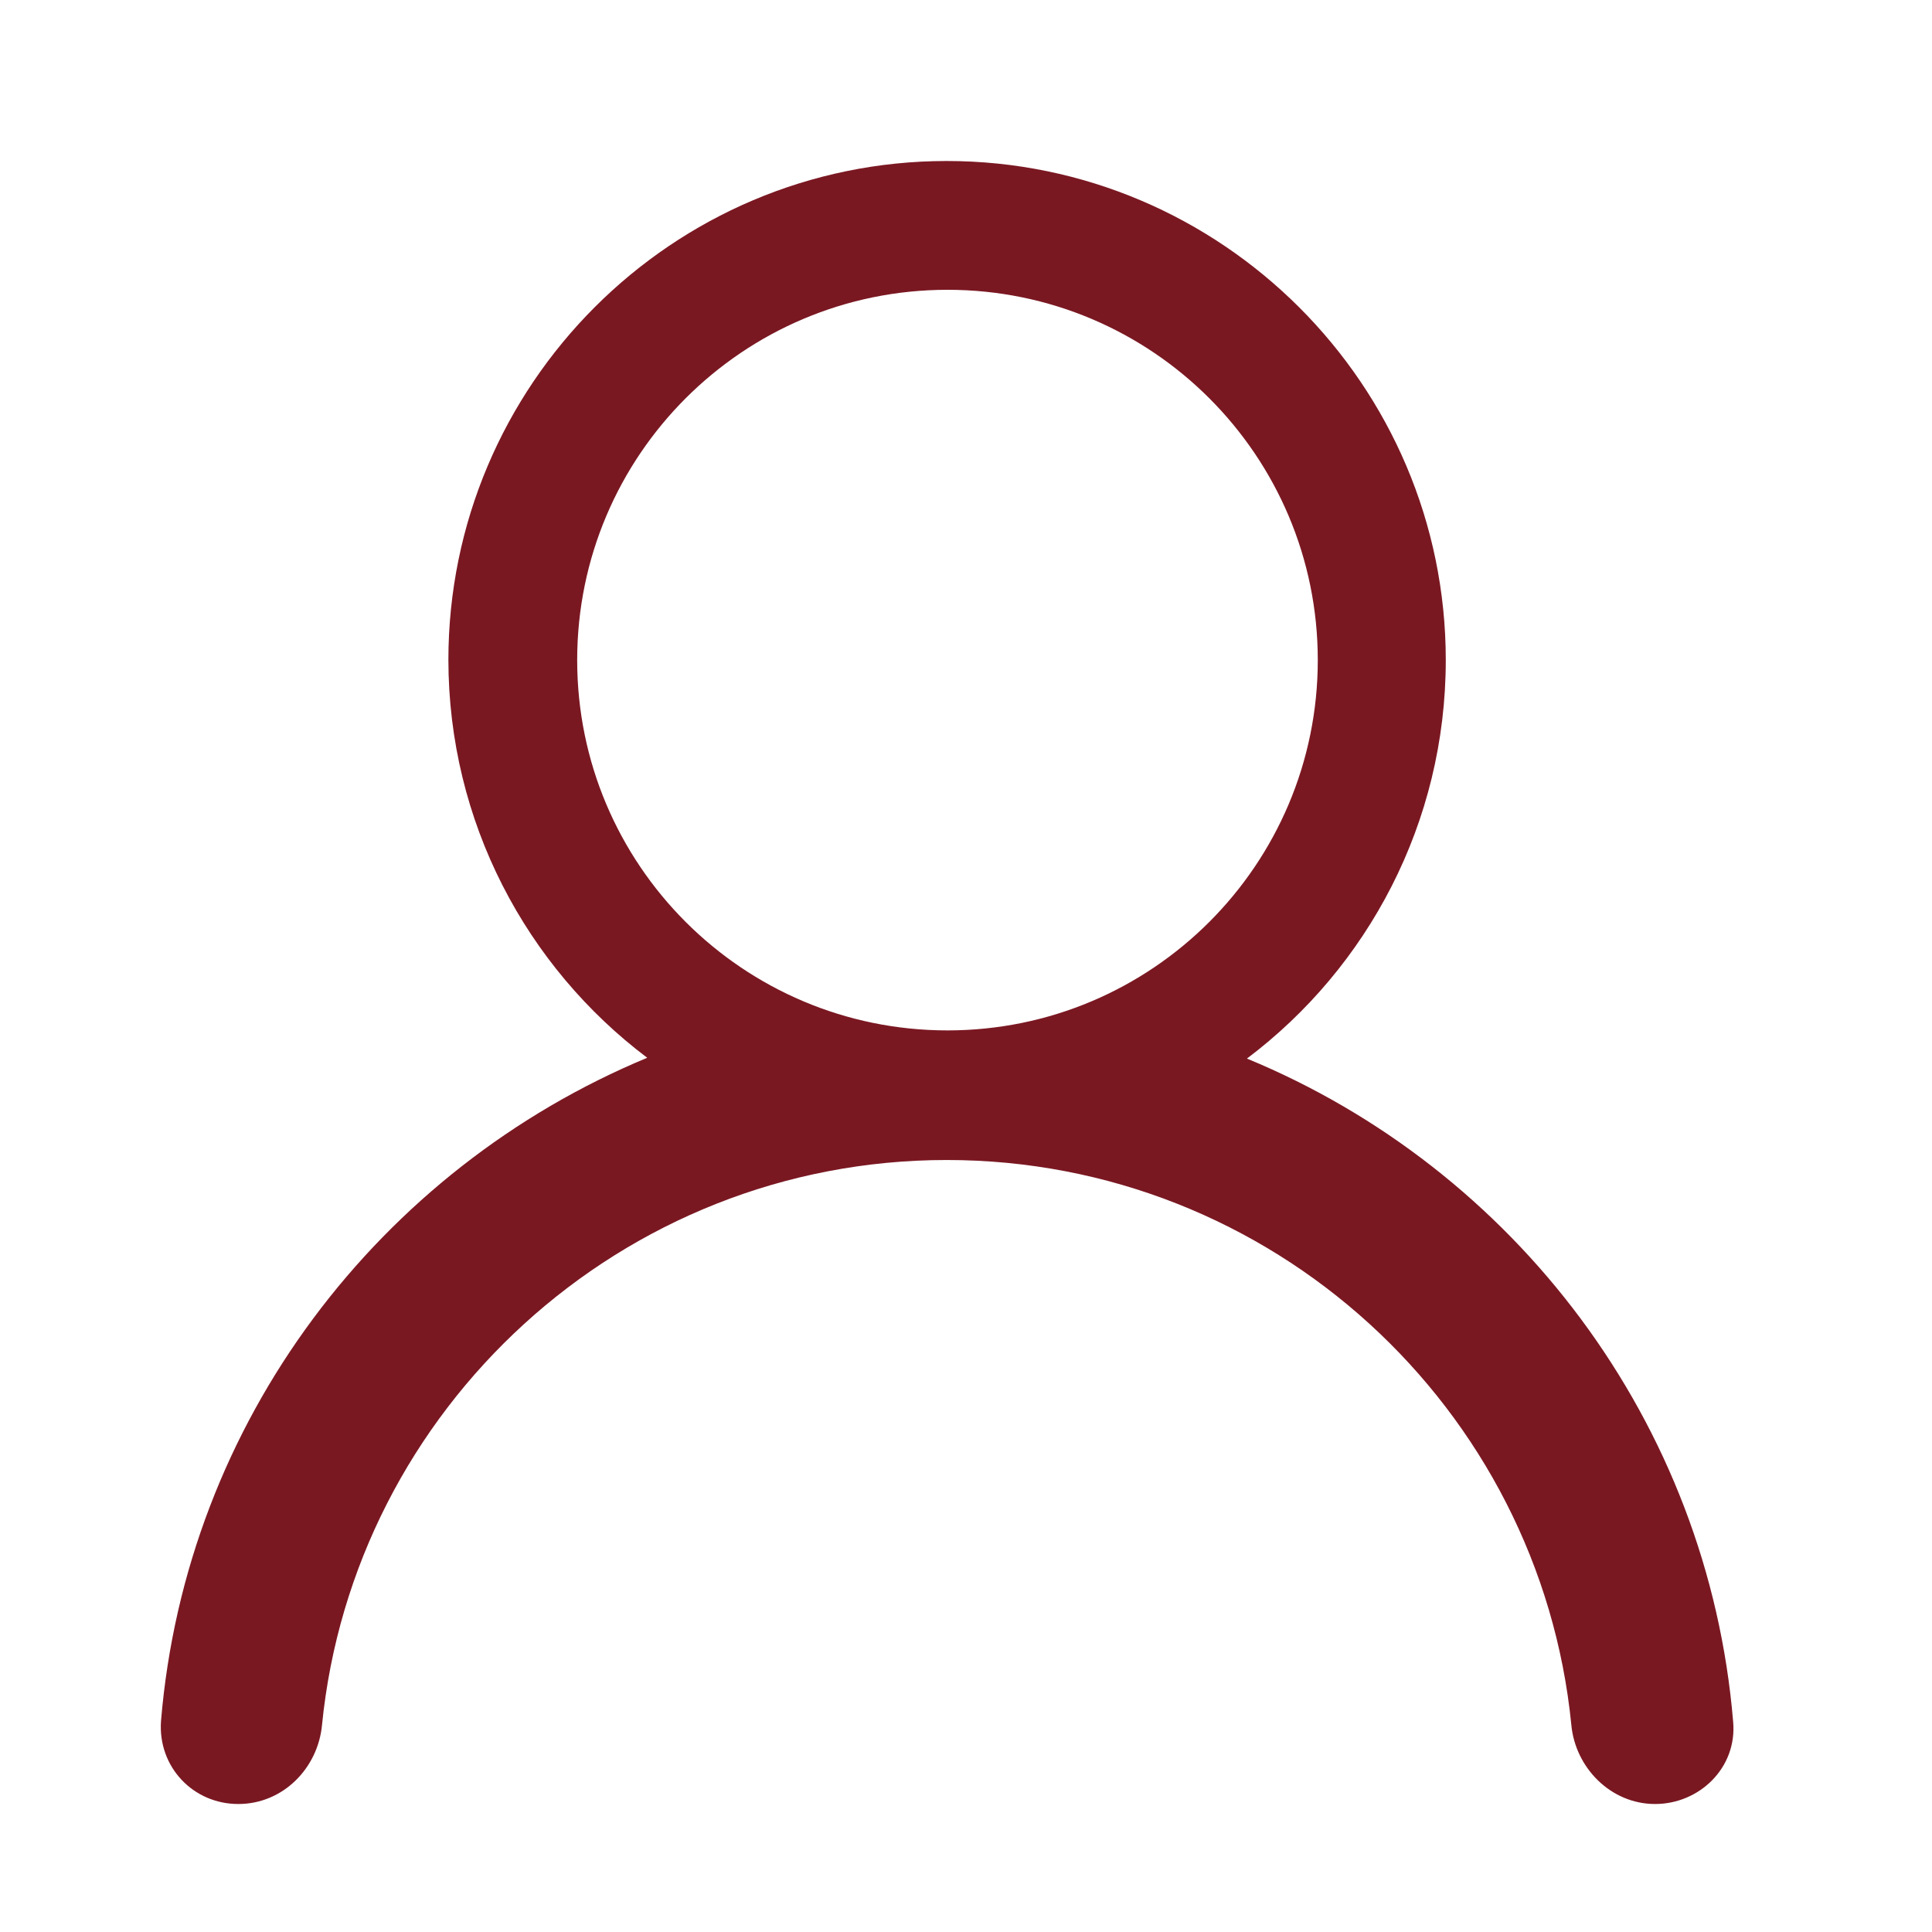 <svg width="24" height="24" viewBox="0 0 24 24" fill="none" xmlns="http://www.w3.org/2000/svg">
<g id="Usuario">
<path id="Vector" fill-rule="evenodd" clip-rule="evenodd" d="M5.57 8.2C5.57 4.78 8.35 2 11.76 2C15.17 2 17.96 4.78 17.96 8.2C17.96 10.22 16.99 12.02 15.49 13.15C18.81 14.52 21.22 17.66 21.53 21.39C21.58 21.96 21.11 22.41 20.56 22.41C20.01 22.41 19.57 21.96 19.52 21.43C19.13 17.49 15.8 14.41 11.76 14.41C7.72 14.41 4.39 17.5 4 21.43C3.95 21.96 3.52 22.41 2.96 22.41C2.4 22.41 1.96 21.95 2 21.38C2.31 17.65 4.72 14.52 8.04 13.14C6.54 12.01 5.57 10.21 5.57 8.19V8.2ZM7.17 8.2C7.17 5.66 9.23 3.6 11.77 3.6C14.31 3.6 16.37 5.66 16.37 8.2C16.37 10.74 14.31 12.8 11.77 12.8C9.23 12.8 7.17 10.74 7.17 8.2Z" fill="#7A1822"/>
</g>
</svg>
